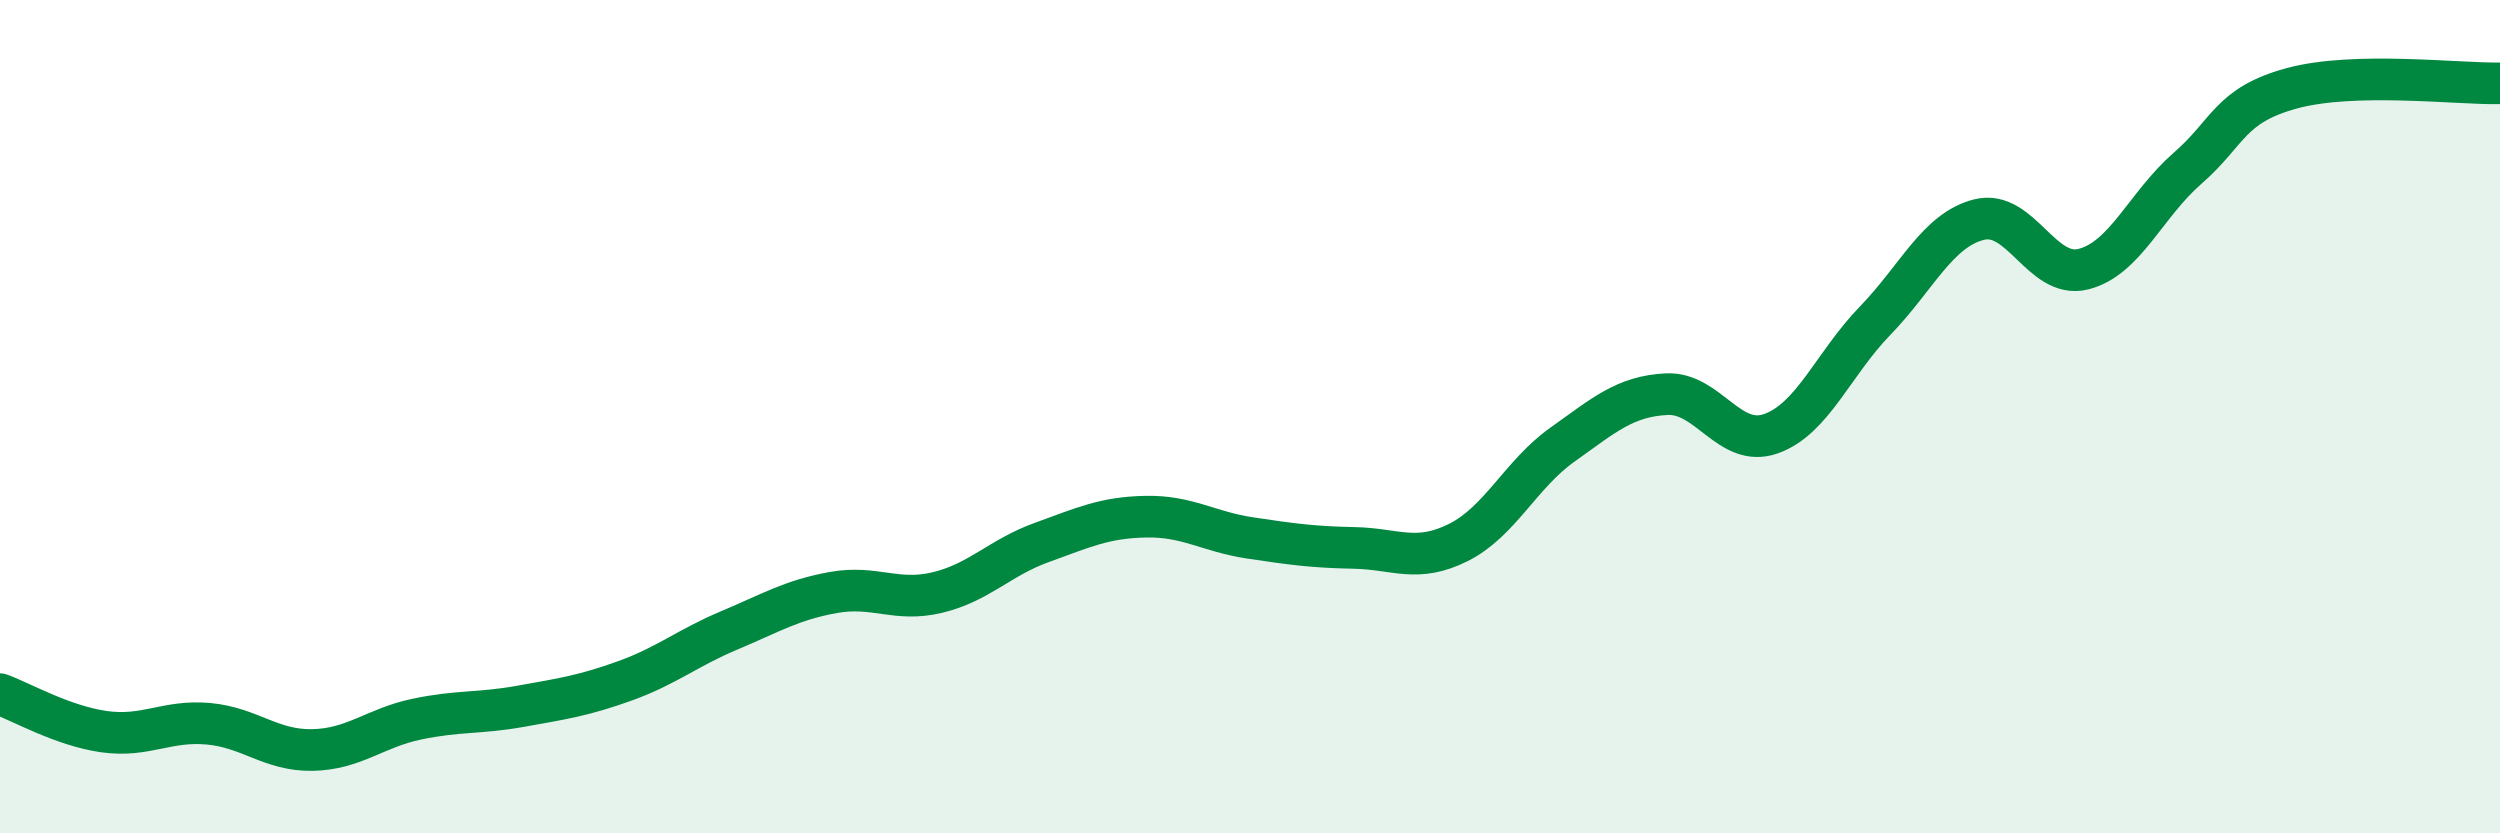 
    <svg width="60" height="20" viewBox="0 0 60 20" xmlns="http://www.w3.org/2000/svg">
      <path
        d="M 0,16.66 C 0.5,16.84 1.5,17.42 2.5,17.56 C 3.5,17.7 4,17.28 5,17.37 C 6,17.46 6.5,18.02 7.5,18 C 8.5,17.98 9,17.47 10,17.26 C 11,17.05 11.5,17.13 12.5,16.95 C 13.5,16.77 14,16.7 15,16.34 C 16,15.98 16.5,15.55 17.5,15.13 C 18.5,14.71 19,14.4 20,14.22 C 21,14.04 21.5,14.46 22.5,14.22 C 23.5,13.98 24,13.38 25,13.02 C 26,12.66 26.5,12.42 27.5,12.4 C 28.5,12.38 29,12.76 30,12.91 C 31,13.06 31.5,13.13 32.5,13.15 C 33.5,13.17 34,13.52 35,13.02 C 36,12.52 36.5,11.38 37.5,10.67 C 38.5,9.96 39,9.51 40,9.46 C 41,9.41 41.5,10.76 42.5,10.41 C 43.5,10.06 44,8.73 45,7.7 C 46,6.67 46.5,5.52 47.5,5.27 C 48.5,5.02 49,6.71 50,6.46 C 51,6.21 51.5,4.91 52.5,4.04 C 53.5,3.17 53.5,2.53 55,2.12 C 56.5,1.71 59,2.02 60,2L60 20L0 20Z"
        fill="#008740"
        opacity="0.1"
        stroke-linecap="round"
        stroke-linejoin="round"
      />
      <path
        d="M 0,16.66 C 0.5,16.84 1.5,17.42 2.5,17.56 C 3.5,17.7 4,17.28 5,17.37 C 6,17.46 6.5,18.02 7.5,18 C 8.5,17.98 9,17.47 10,17.26 C 11,17.05 11.5,17.13 12.5,16.95 C 13.5,16.77 14,16.7 15,16.34 C 16,15.98 16.5,15.55 17.5,15.13 C 18.5,14.71 19,14.4 20,14.22 C 21,14.04 21.5,14.46 22.5,14.22 C 23.5,13.98 24,13.38 25,13.02 C 26,12.66 26.5,12.42 27.5,12.4 C 28.5,12.38 29,12.76 30,12.91 C 31,13.06 31.5,13.13 32.5,13.15 C 33.5,13.17 34,13.52 35,13.02 C 36,12.52 36.5,11.38 37.5,10.67 C 38.5,9.96 39,9.51 40,9.46 C 41,9.41 41.5,10.76 42.5,10.41 C 43.5,10.06 44,8.73 45,7.7 C 46,6.67 46.5,5.52 47.5,5.27 C 48.5,5.02 49,6.71 50,6.46 C 51,6.21 51.5,4.91 52.5,4.04 C 53.5,3.17 53.5,2.53 55,2.12 C 56.5,1.71 59,2.02 60,2"
        stroke="#008740"
        stroke-width="1"
        fill="none"
        stroke-linecap="round"
        stroke-linejoin="round"
      />
    </svg>
  
